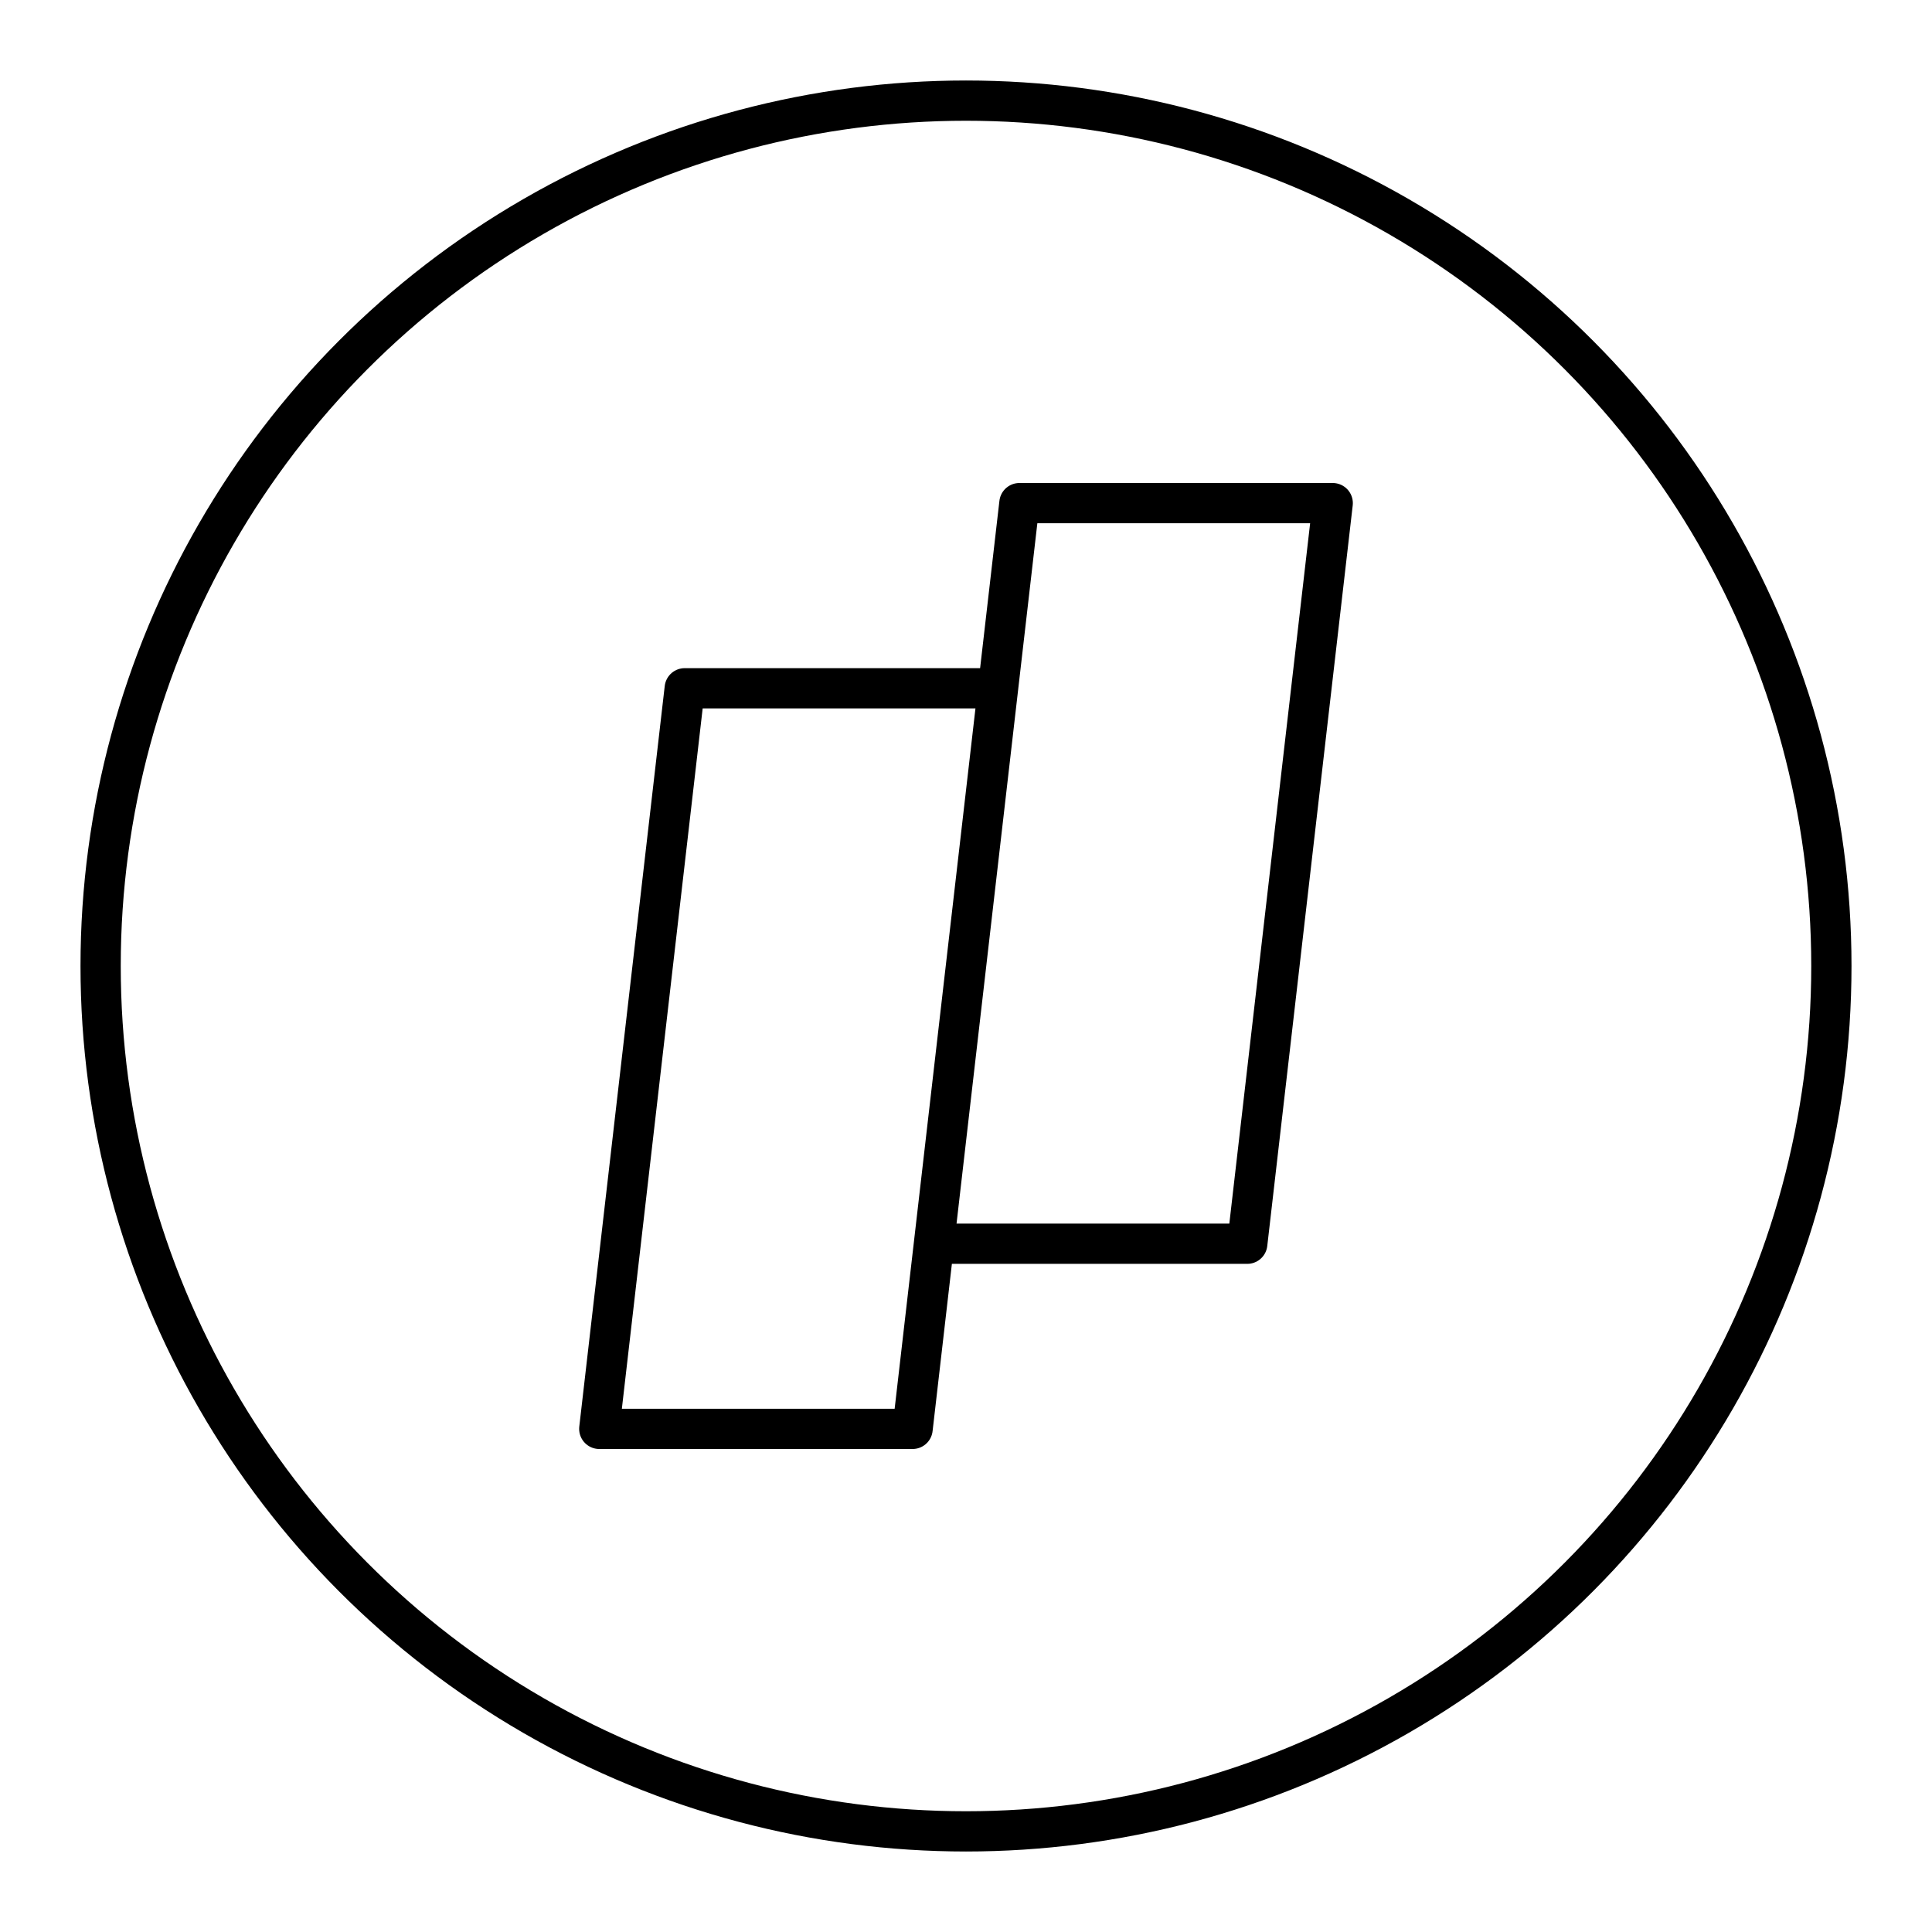 <?xml version="1.0" encoding="utf-8"?>
<!-- Generator: www.svgicons.com -->
<svg xmlns="http://www.w3.org/2000/svg" width="800" height="800" viewBox="0 0 48 48">
<path fill="none" stroke="currentColor" stroke-linecap="round" stroke-linejoin="round" d="M33.111 12.5h-7.784l-2.123 18.4h7.784zm-8.315 4.6h-7.784l-2.123 18.4h7.784z"/><circle cx="24" cy="24" r="21.5" fill="none" stroke="currentColor" stroke-linecap="round" stroke-linejoin="round"/>
</svg>